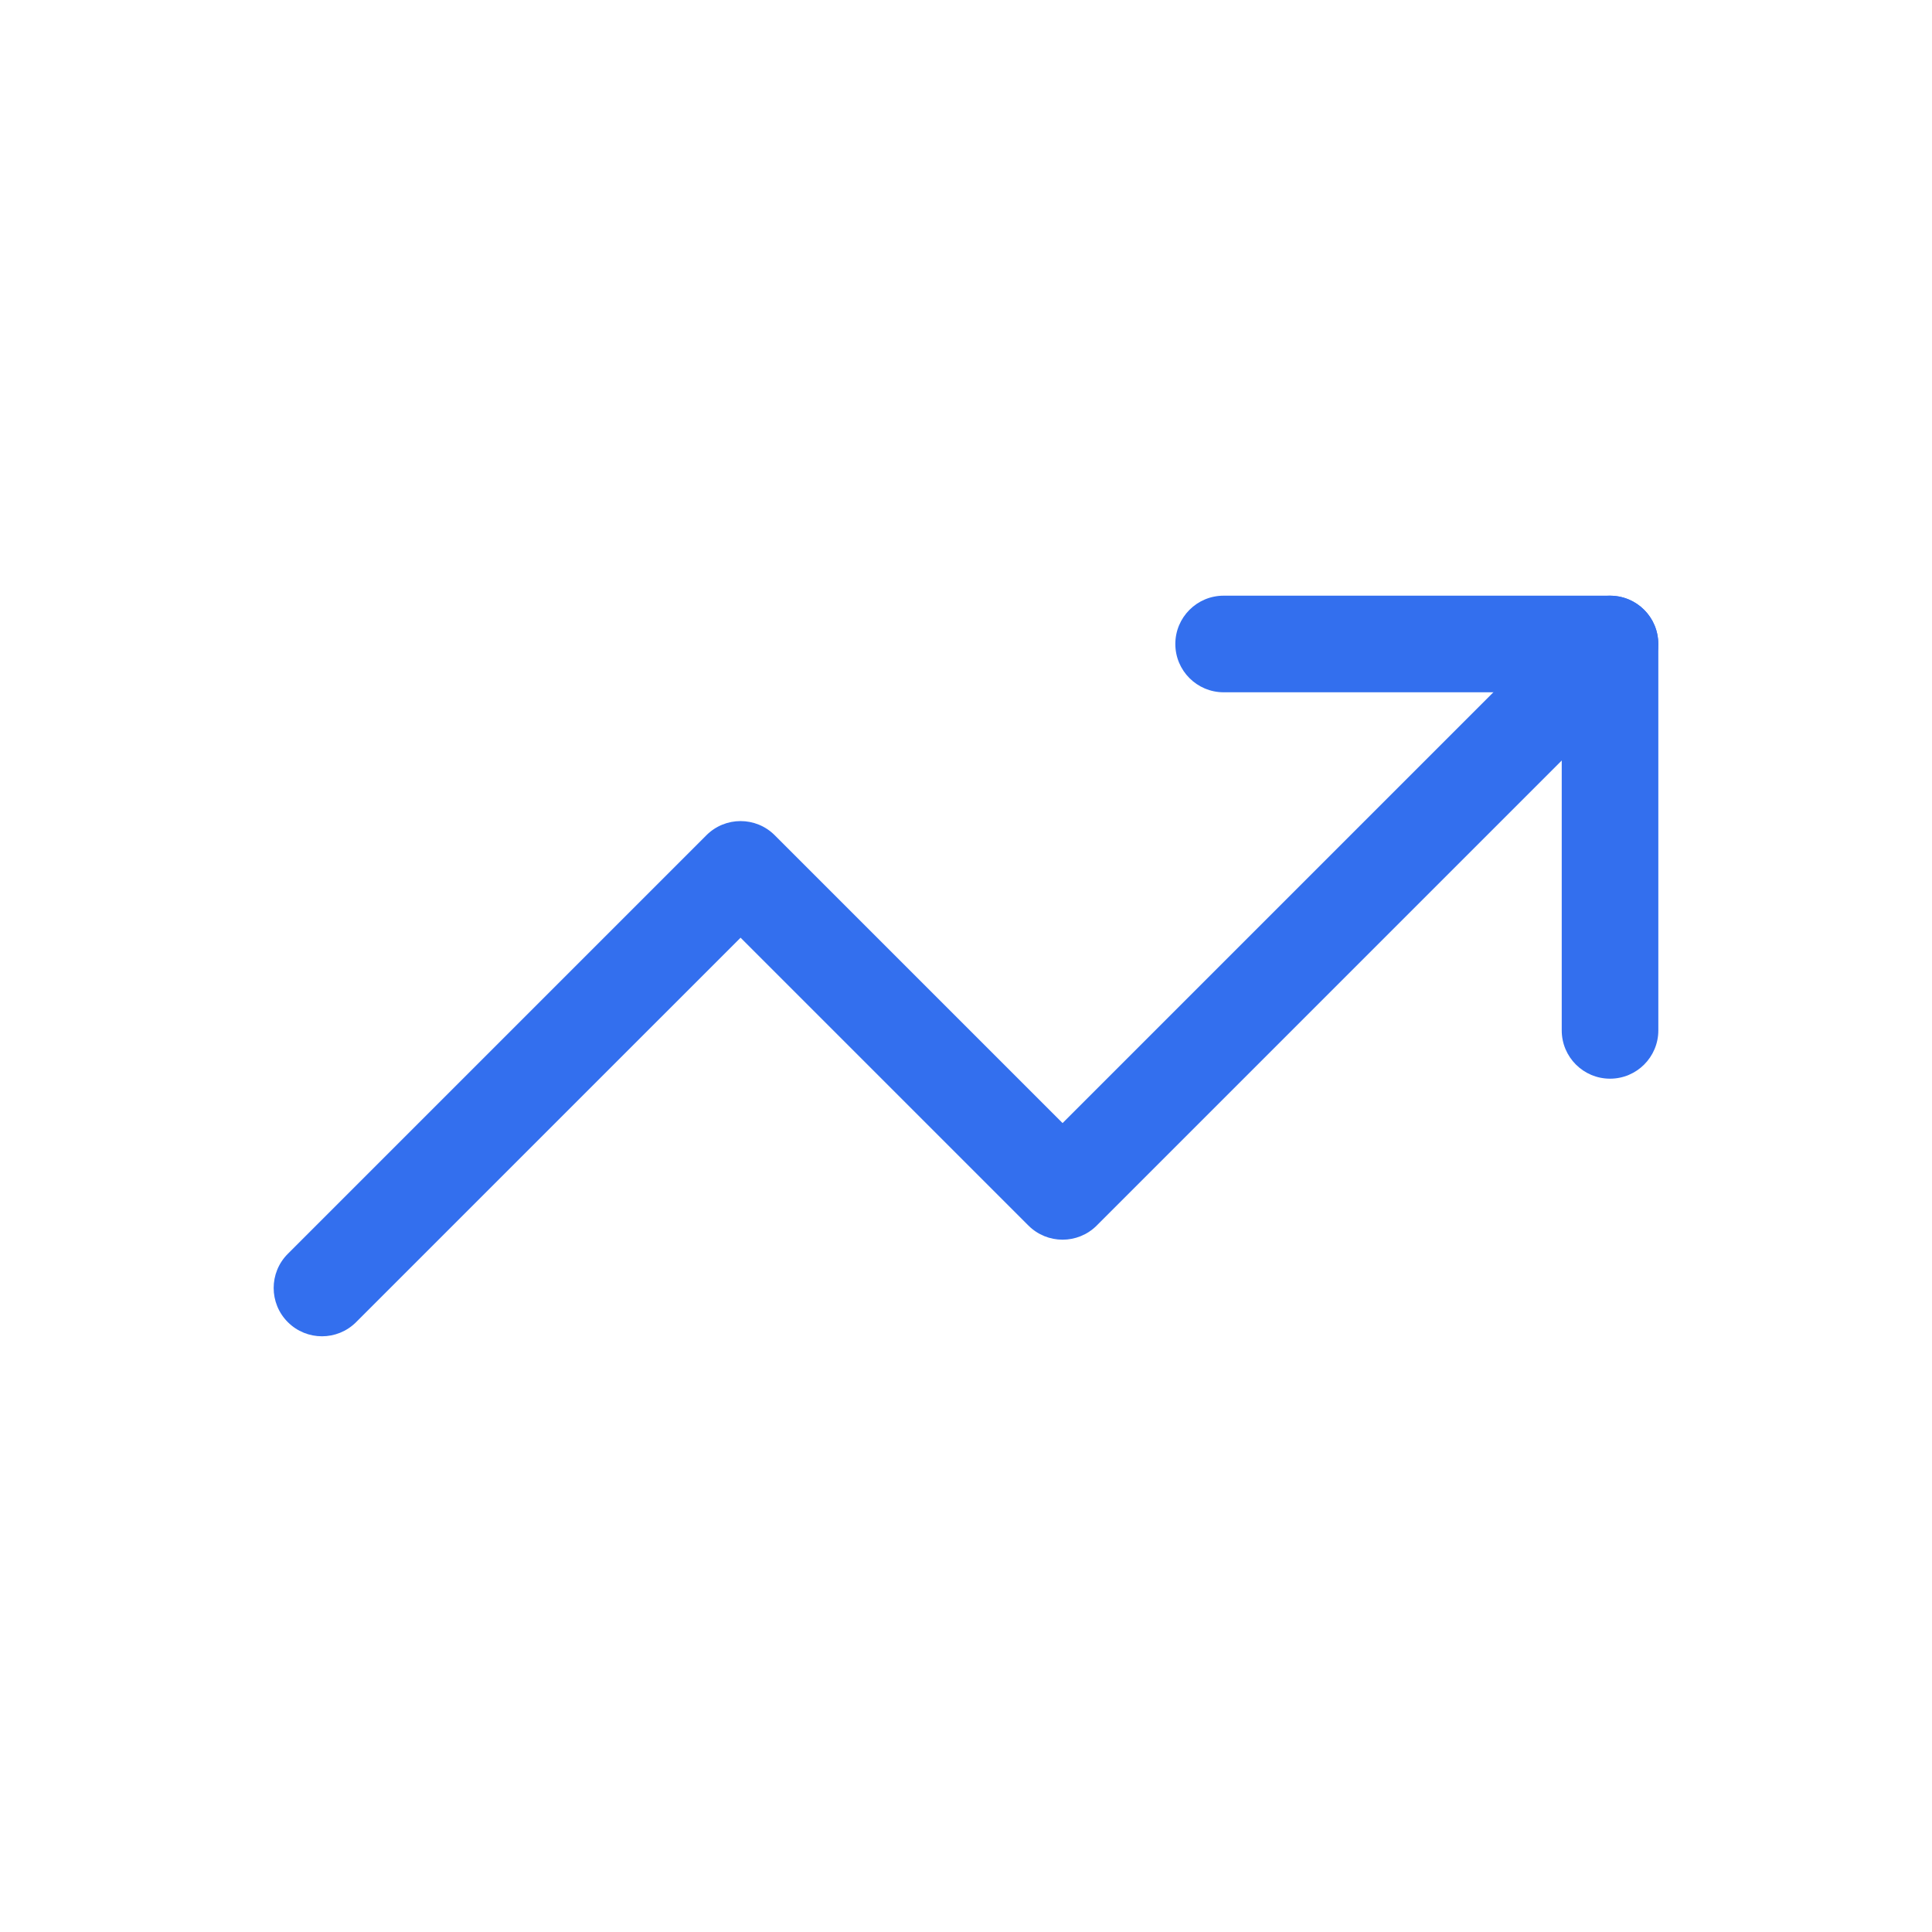 <?xml version="1.0" encoding="UTF-8"?> <svg xmlns="http://www.w3.org/2000/svg" width="160" height="160" viewBox="0 0 160 160" fill="none"> <path fill-rule="evenodd" clip-rule="evenodd" d="M136.159 50.504C137.721 52.066 137.721 54.598 136.159 56.16L90.826 101.494C89.264 103.056 86.731 103.056 85.169 101.494L61.331 77.656L29.492 109.494C27.93 111.056 25.398 111.056 23.836 109.494C22.273 107.932 22.273 105.399 23.836 103.837L58.502 69.17C60.065 67.608 62.597 67.608 64.159 69.17L87.997 93.008L130.502 50.504C132.065 48.941 134.597 48.941 136.159 50.504Z" fill="#336FEE"></path> <path fill-rule="evenodd" clip-rule="evenodd" d="M97.336 53.332C97.336 51.123 99.127 49.332 101.336 49.332H133.336C135.545 49.332 137.336 51.123 137.336 53.332V85.332C137.336 87.541 135.545 89.332 133.336 89.332C131.127 89.332 129.336 87.541 129.336 85.332V57.332H101.336C99.127 57.332 97.336 55.541 97.336 53.332Z" fill="#336FEE"></path> </svg> 